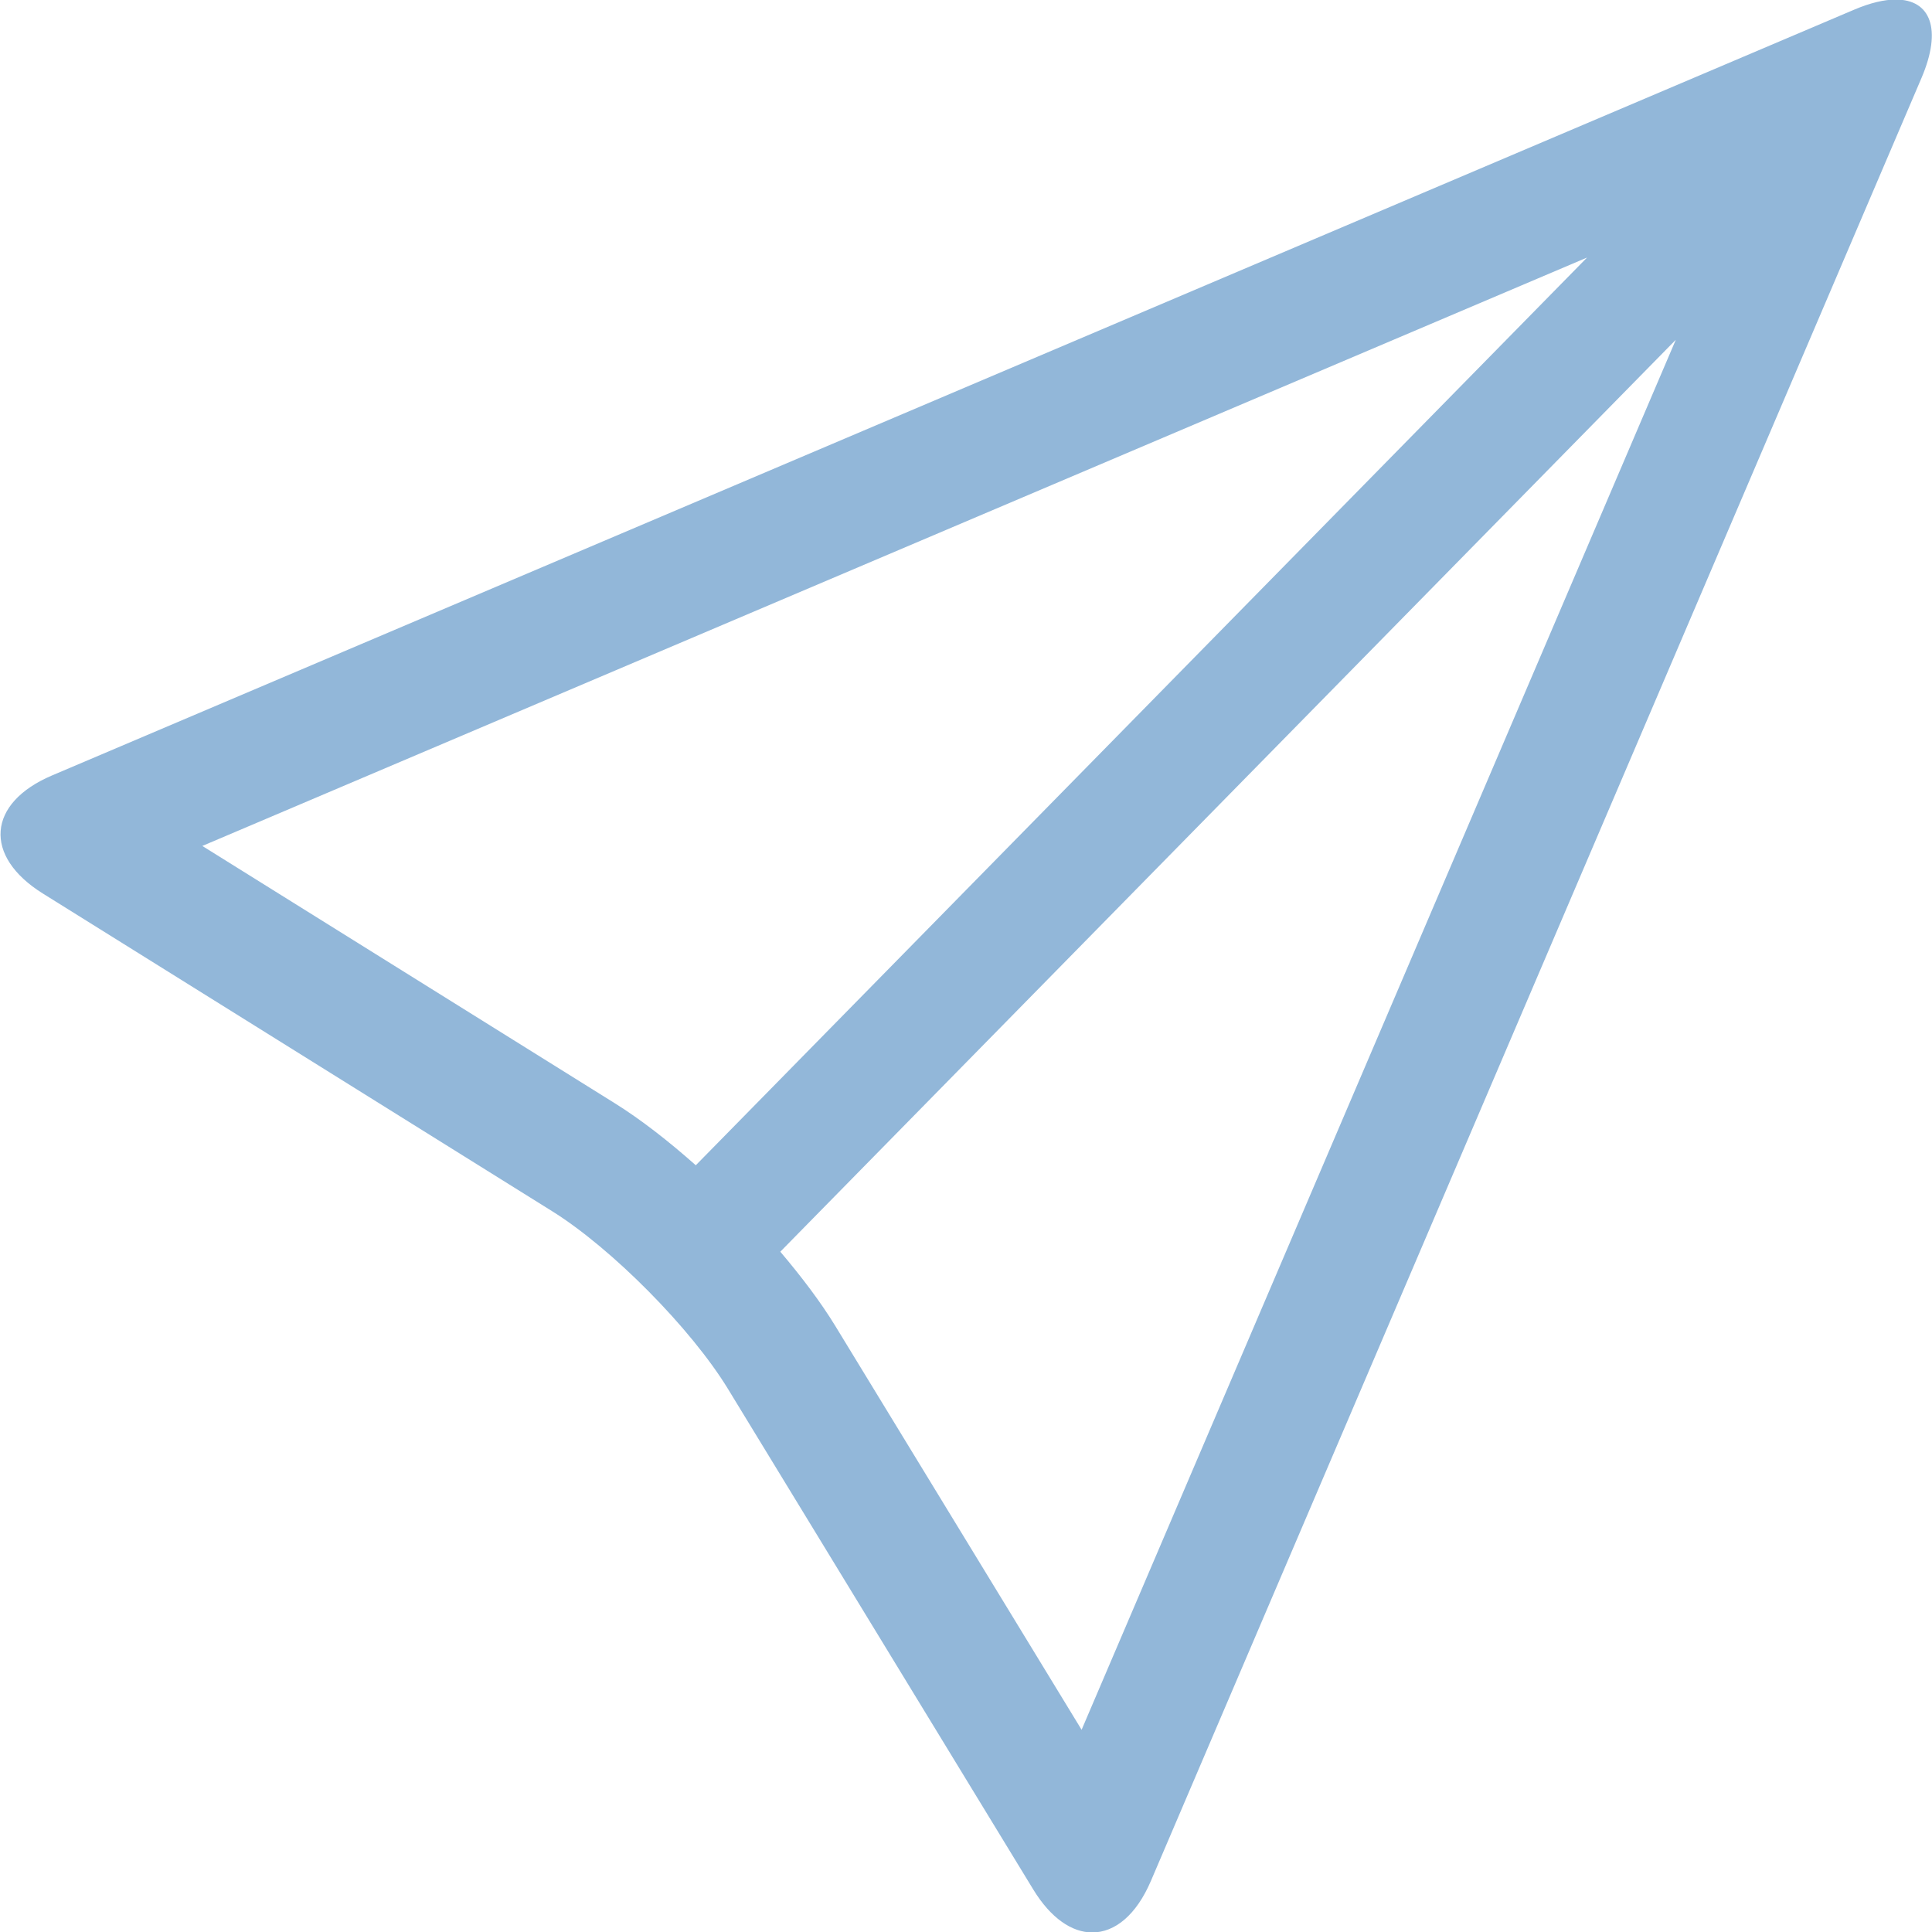 <svg xmlns="http://www.w3.org/2000/svg" width="43" height="43">
  <path fill="#92B7D9" fill-rule="evenodd" d="M42.766 1.736L25.615 41.864c-.326.761-.803 1.146-1.305 1.146-.452 0-.923-.317-1.313-.956l-6.794-11.14c-.821-1.345-2.583-3.126-3.915-3.957L.954 19.887c-1.332-.831-1.241-2.014.204-2.628L41.266.216c.36-.153.672-.226.928-.226.773 0 1.037.657.572 1.746zM24.073 38.499L37.298 7.562 17.367 27.859c.476.561.903 1.126 1.227 1.657l5.479 8.983zM13.689 24.558c.575.359 1.19.839 1.797 1.377L35.323 5.732 4.503 18.828l9.186 5.73z"/>
</svg>